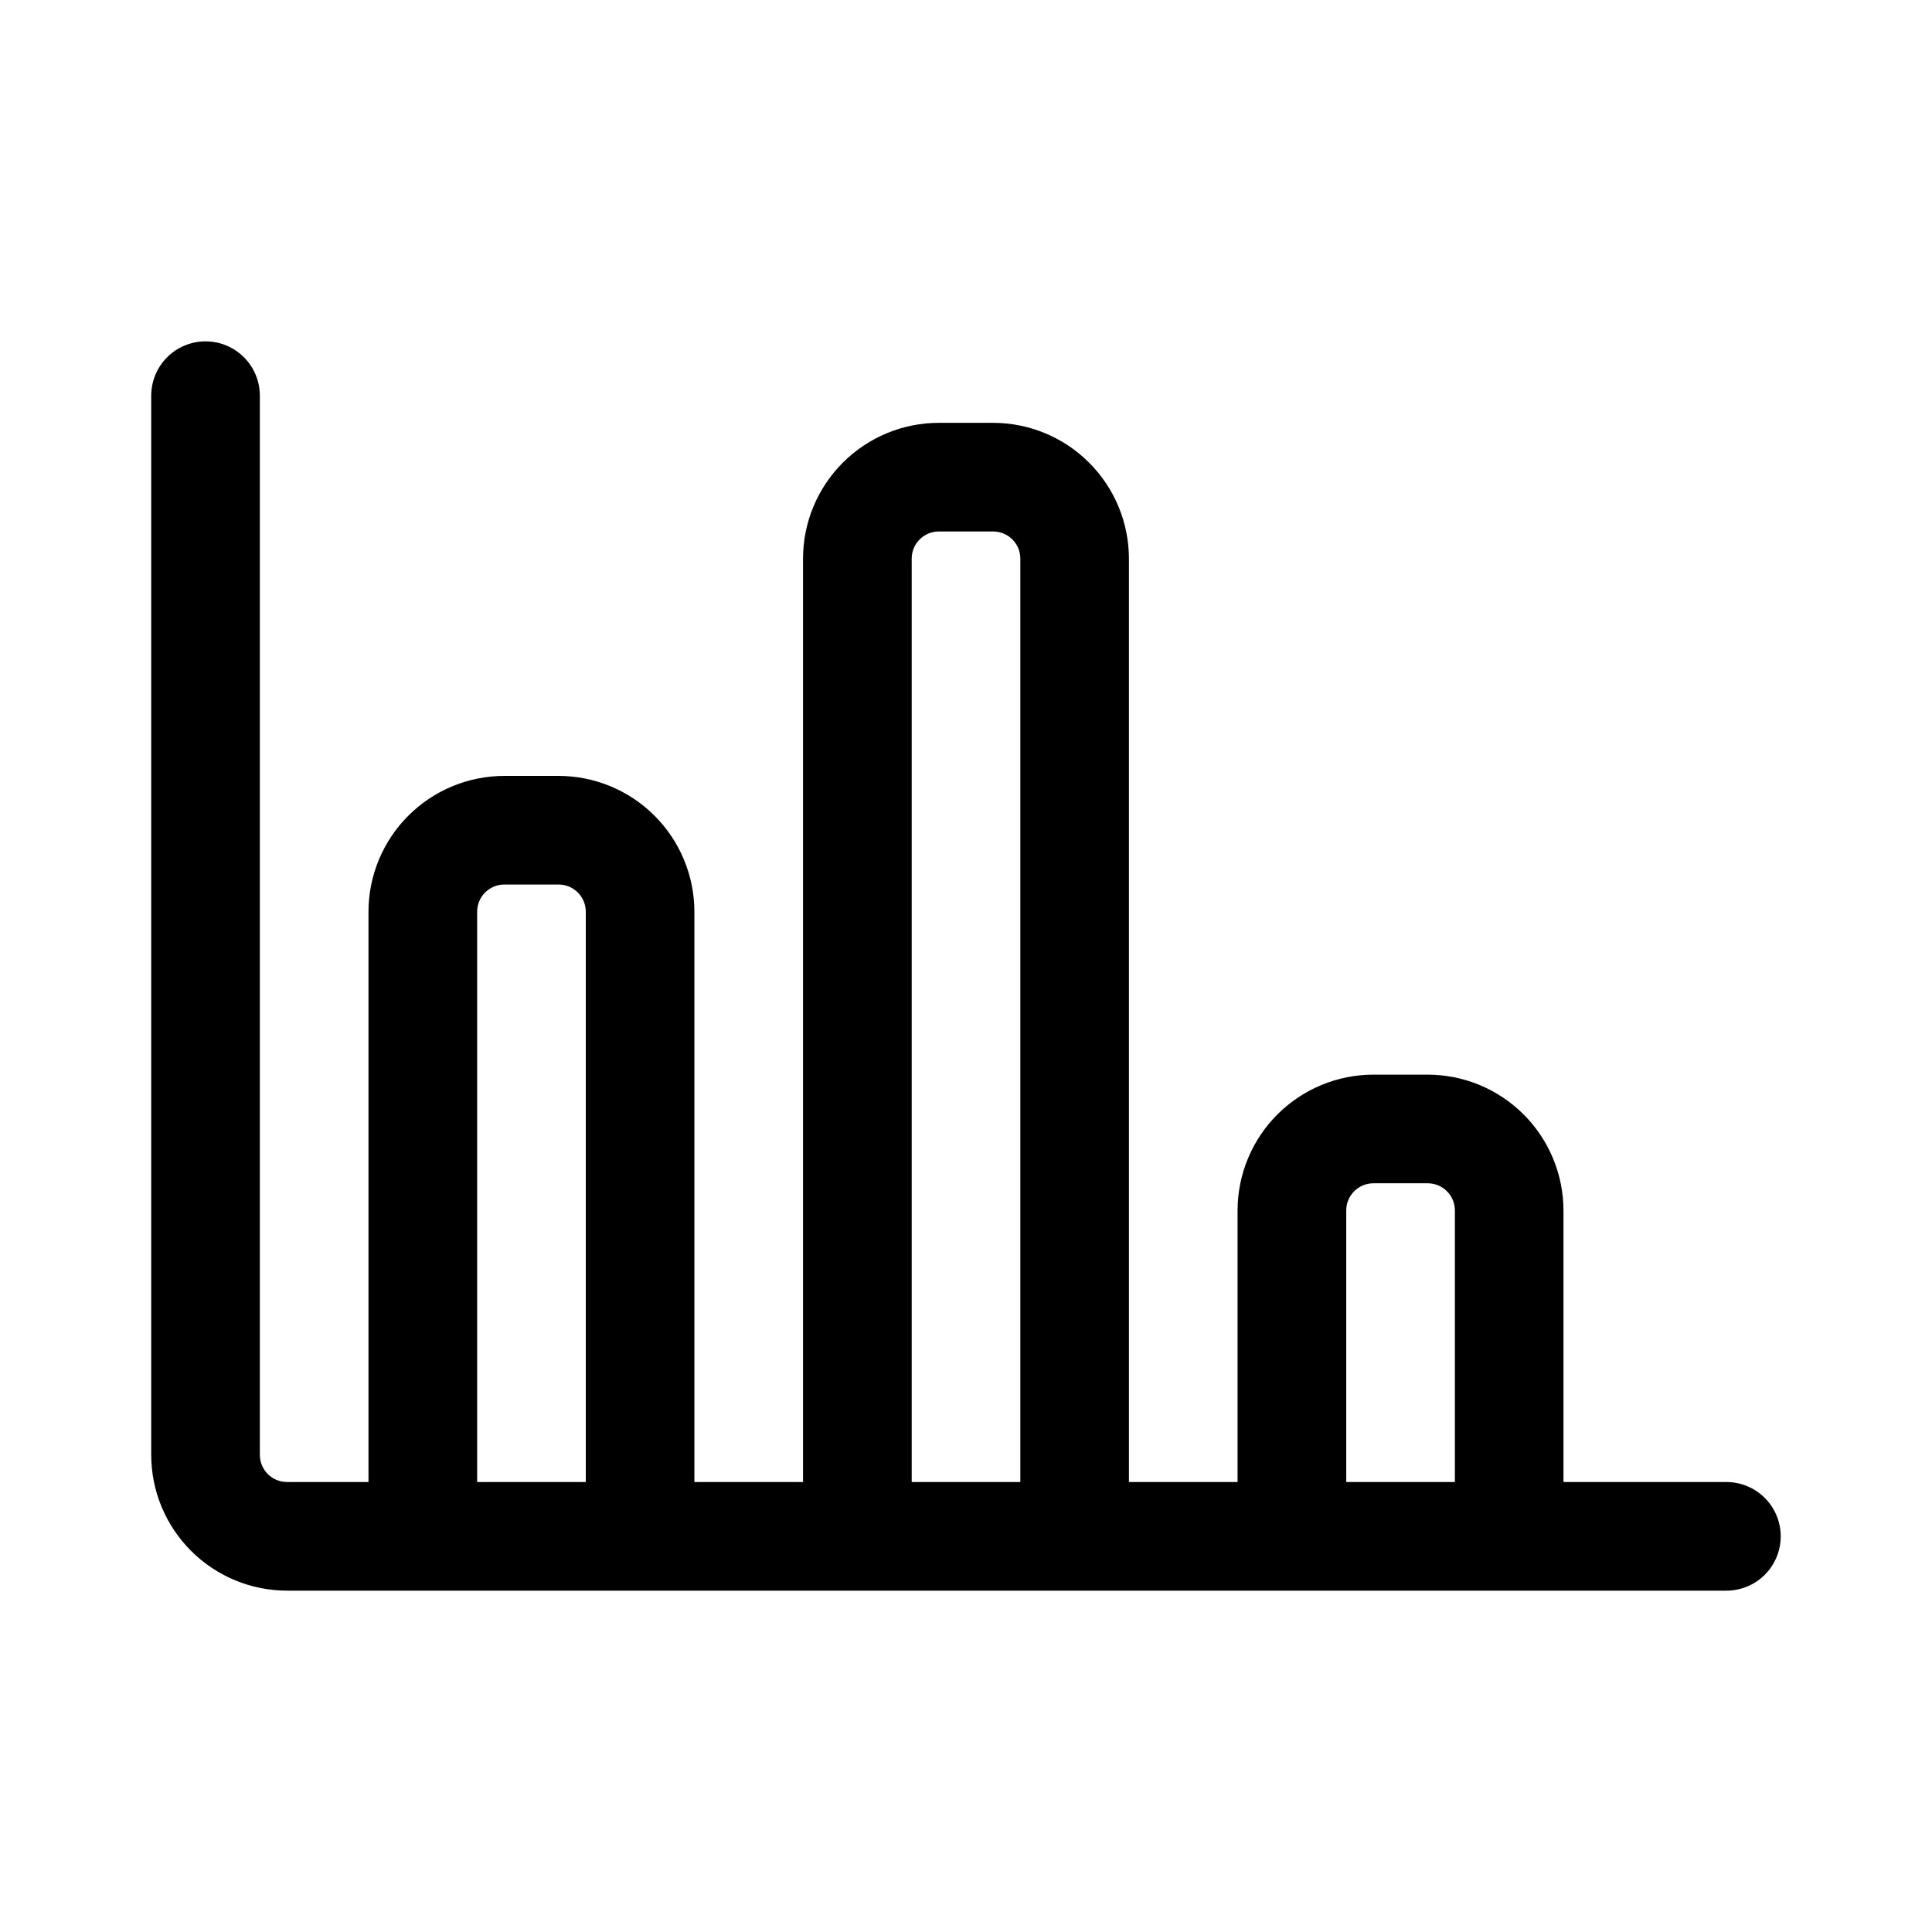 <?xml version="1.0" encoding="UTF-8"?>
<!-- Uploaded to: SVG Repo, www.svgrepo.com, Generator: SVG Repo Mixer Tools -->
<svg fill="#000000" width="800px" height="800px" version="1.1" viewBox="144 144 512 512" xmlns="http://www.w3.org/2000/svg">
 <path d="m601.52 536.75h-43.184v-71.973c-0.012-9.539-3.809-18.688-10.555-25.434s-15.891-10.543-25.434-10.551h-14.395c-9.539 0.008-18.688 3.805-25.434 10.551-6.746 6.746-10.539 15.895-10.551 25.434v71.973h-28.789v-244.71c-0.012-9.539-3.809-18.688-10.555-25.434-6.746-6.746-15.891-10.543-25.434-10.551h-14.395c-9.539 0.008-18.688 3.805-25.434 10.551-6.746 6.746-10.543 15.895-10.551 25.434v244.71h-28.789v-151.14c-0.012-9.543-3.809-18.688-10.555-25.434-6.746-6.75-15.895-10.543-25.434-10.555h-14.395c-9.539 0.012-18.688 3.805-25.434 10.555-6.746 6.746-10.543 15.891-10.551 25.434v151.14h-21.594c-3.973-0.004-7.191-3.223-7.195-7.195v-280.7c0-5.141-2.746-9.895-7.199-12.465-4.453-2.574-9.941-2.574-14.395 0-4.453 2.57-7.195 7.324-7.195 12.465v280.7c0.008 9.539 3.805 18.688 10.551 25.434 6.746 6.746 15.895 10.539 25.434 10.551h381.46c5.141 0 9.895-2.742 12.465-7.195 2.57-4.453 2.57-9.941 0-14.395-2.57-4.453-7.324-7.199-12.465-7.199zm-331.07 0v-151.14c0.004-3.977 3.223-7.195 7.195-7.199h14.395c3.973 0.004 7.195 3.223 7.199 7.199v151.14zm115.16 0v-244.71c0.004-3.973 3.223-7.191 7.195-7.195h14.395c3.973 0.004 7.195 3.223 7.199 7.195v244.71zm115.16 0v-71.973c0.004-3.973 3.223-7.191 7.195-7.195h14.395c3.973 0.004 7.195 3.223 7.199 7.195v71.973z"/>
</svg>